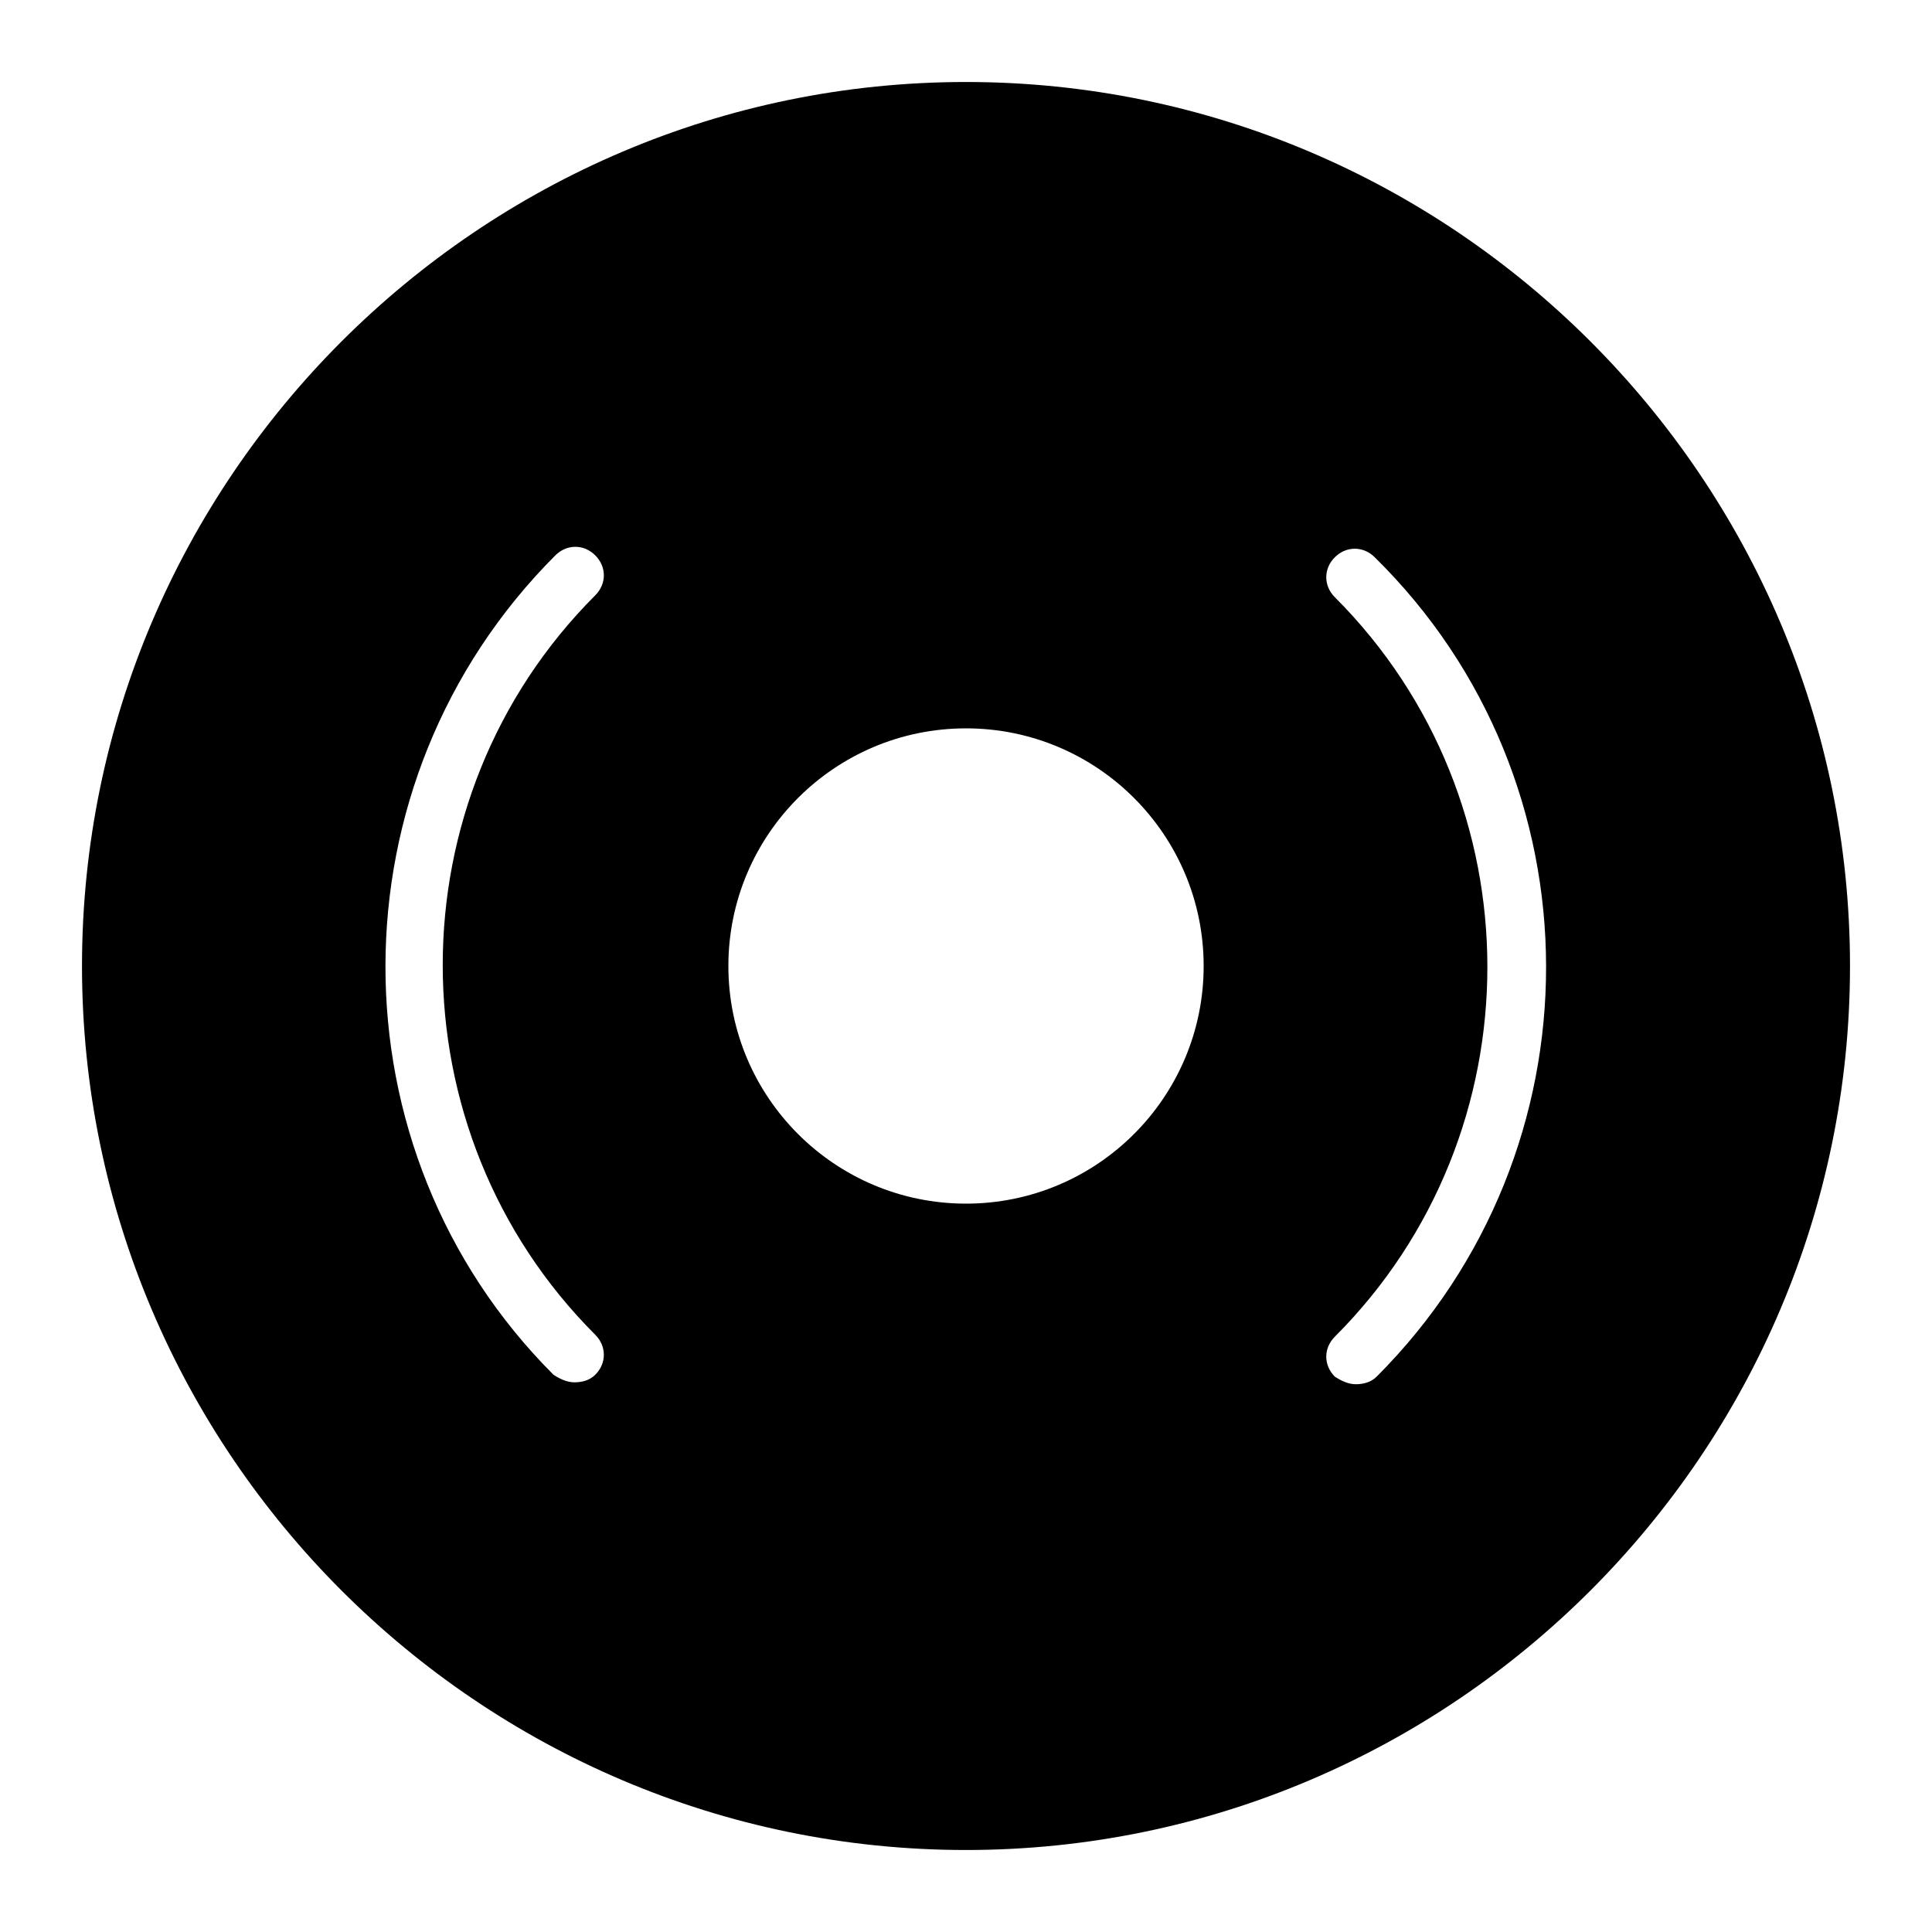 <?xml version="1.0" encoding="UTF-8"?>
<!-- Uploaded to: ICON Repo, www.svgrepo.com, Generator: ICON Repo Mixer Tools -->
<svg fill="#000000" width="800px" height="800px" version="1.1" viewBox="144 144 512 512" xmlns="http://www.w3.org/2000/svg">
 <path d="m400 165.73c-128.98 0-234.27 105.3-234.27 234.27 0 128.97 105.3 234.27 234.27 234.27 128.97 0 234.27-105.3 234.27-234.27 0-128.98-105.3-234.27-234.27-234.27zm-108.82 125.45c3.023-3.023 7.559-3.023 10.578 0 3.023 3.023 3.023 7.559 0 10.578-53.906 53.906-53.906 142.07 0 195.98 3.023 3.023 3.023 7.559 0 10.578-1.512 1.512-3.527 2.016-5.543 2.016-2.016 0-4.031-1.008-5.543-2.016-59.445-59.445-59.445-157.18 0.508-217.14zm45.848 108.82c0-34.762 28.215-62.977 62.977-62.977s62.977 28.211 62.977 62.977c0 34.762-28.215 62.977-62.977 62.977-34.766 0-62.977-28.215-62.977-62.977zm171.8 108.82c-1.512 1.512-3.527 2.016-5.543 2.016s-4.031-1.008-5.543-2.016c-3.023-3.023-3.023-7.559 0-10.578 53.906-53.906 53.906-142.07 0-195.98-3.023-3.023-3.023-7.559 0-10.578 3.023-3.023 7.559-3.023 10.578 0 60.461 59.445 60.461 157.18 0.508 217.14z"/>
</svg>